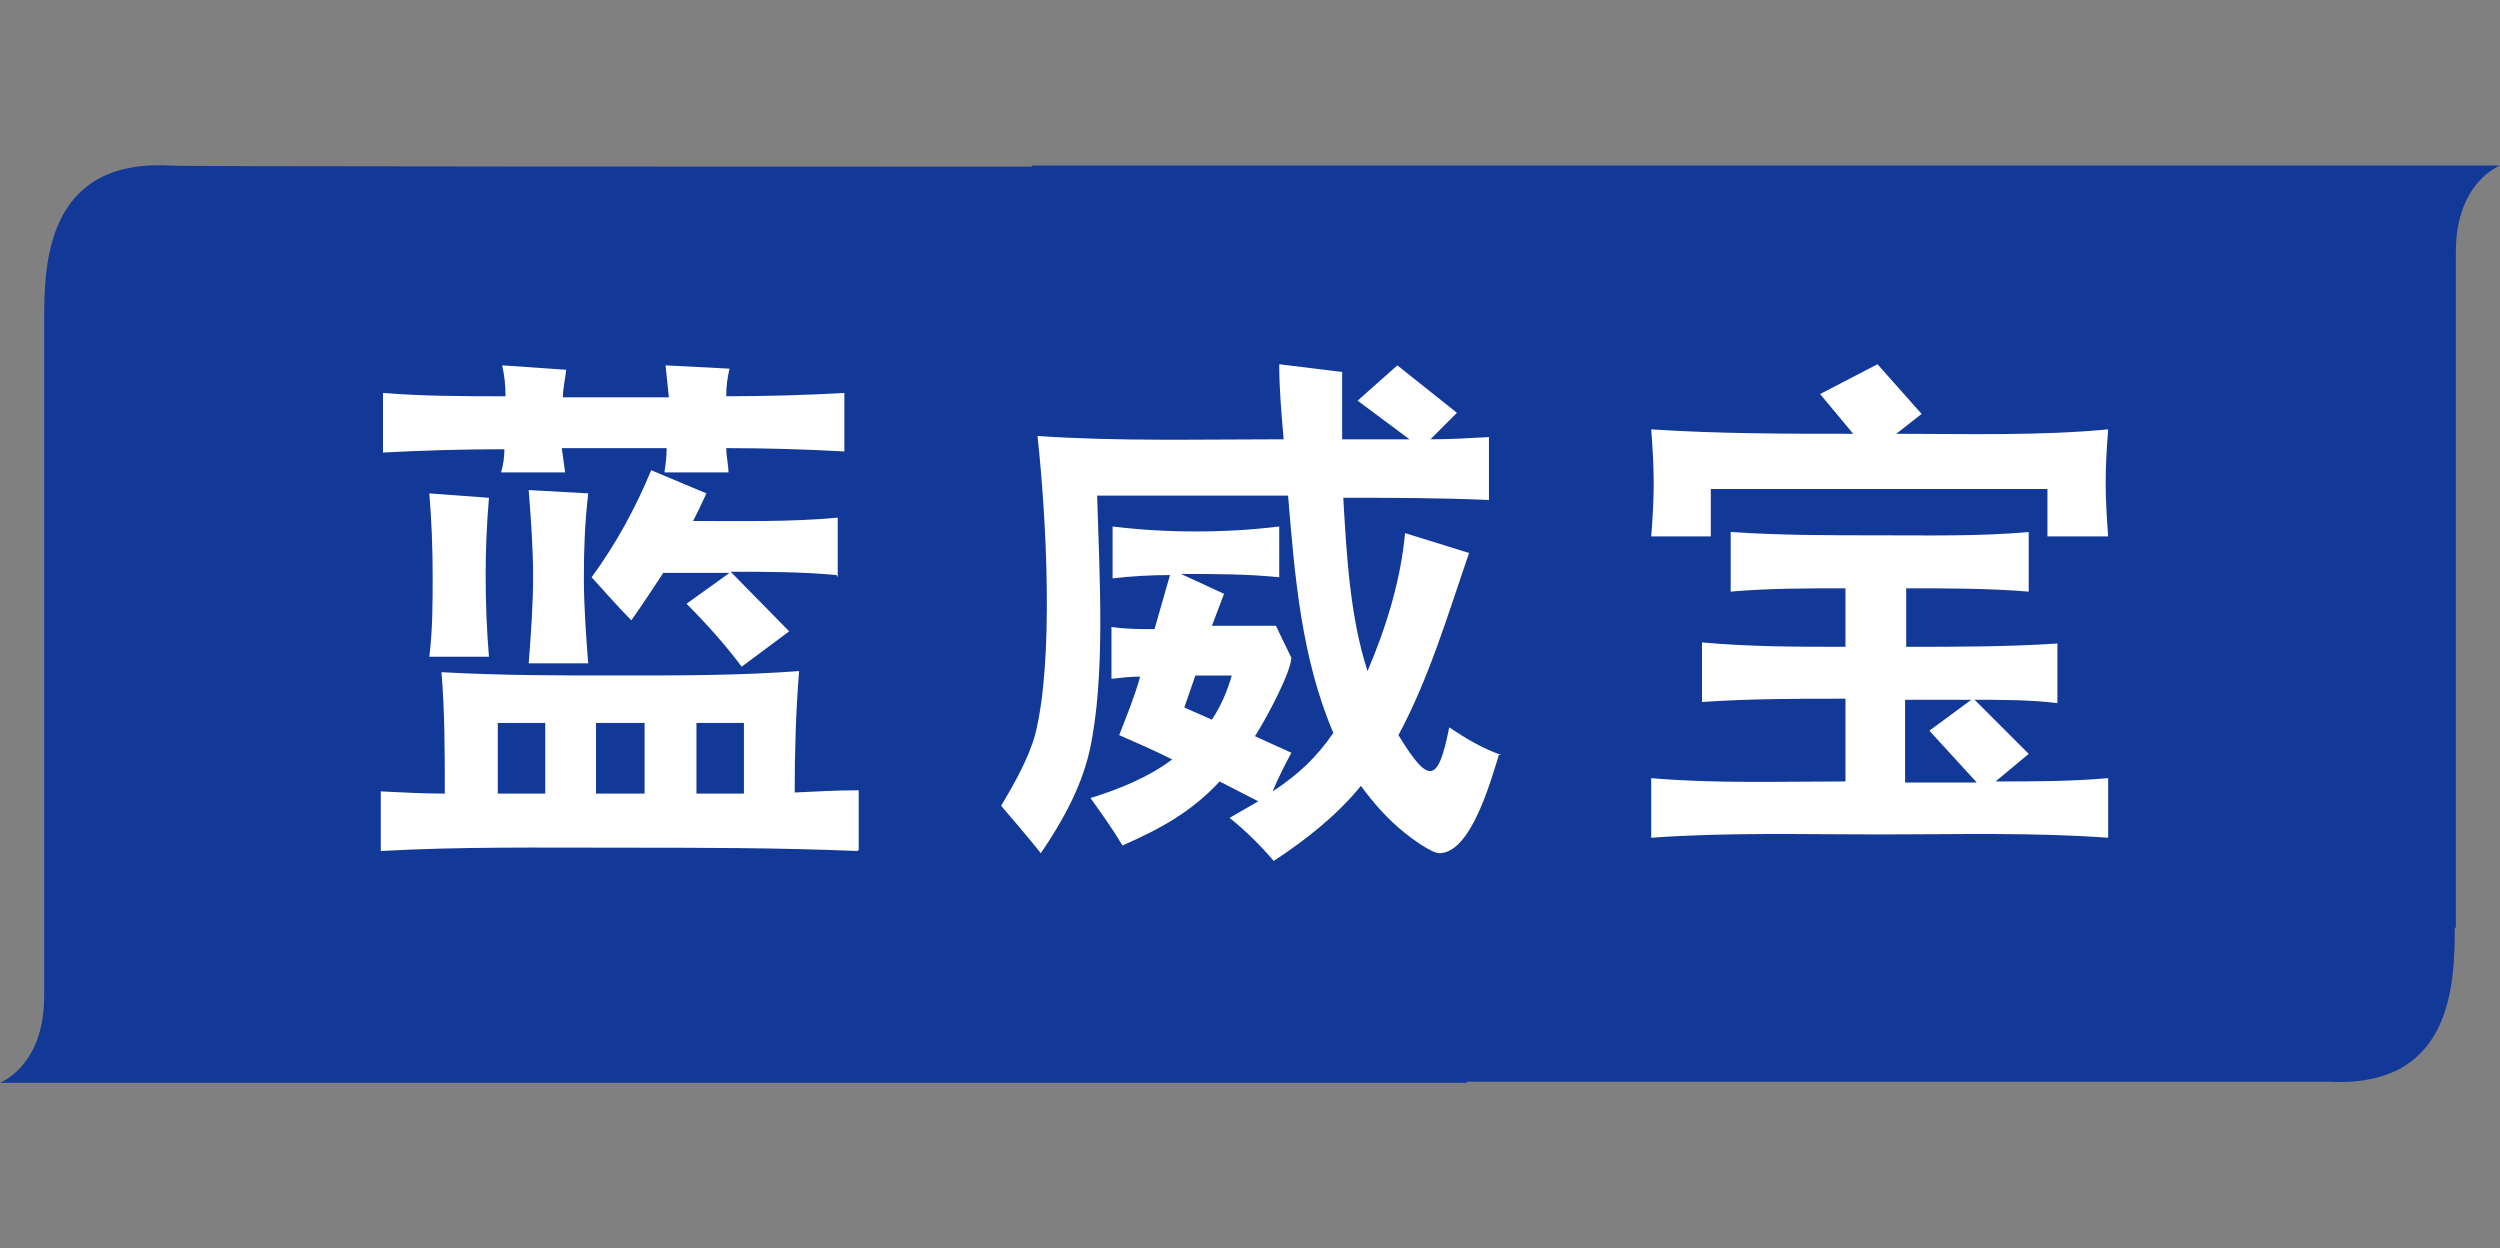 <?xml version="1.0" encoding="UTF-8"?>
<svg xmlns="http://www.w3.org/2000/svg" id="Layer_1" viewBox="0 0 22.65 11.31">
  <rect x="0" y="0" width="22.65" height="11.31" fill="#808080" stroke="none"/>
  <defs>
    <style>.cls-1{fill:#fff;}.cls-2{fill:#123998;}</style>
  </defs>
  <path class="cls-2" d="M.4,2.9v6.13C.4,9.66,0,9.81,0,9.81H13.29s2.07-8.3,.03-8.3c-7.25,0-11.69,0-11.78-.01-1.12-.06-1.14,.89-1.14,1.4"></path>
  <path class="cls-2" d="M22.25,8.41V2.28c0-.63,.4-.78,.4-.78H9.35s-2.07,8.3-.03,8.3c7.25,0,11.69,0,11.78,0,1.12,.06,1.14-.89,1.14-1.4"></path>
  <path class="cls-1" d="M17.91,7.09h-.65v-.75c.2,0,.4,0,.6,0l-.38,.28,.43,.47Zm1.19,.5v-.54c-.34,.03-.68,.03-1.02,.03l.3-.25-.49-.49c.25,0,.5,0,.75,.03v-.54c-.45,.03-.91,.03-1.37,.03v-.53c.37,0,.75,0,1.11,.03v-.54c-.45,.04-.9,.03-1.35,.03s-.9,0-1.35-.03v.54c.34-.03,.69-.03,1.04-.03v.53c-.43,0-.87,0-1.3-.04v.54c.43-.03,.87-.03,1.3-.03v.75c-.59,0-1.18,.02-1.76-.03v.54c.68-.05,1.38-.03,2.07-.03s1.39-.02,2.07,.03m0-2.73c-.03-.39-.03-.59,0-.97-.63,.06-1.29,.04-1.92,.04l.23-.18-.4-.45-.52,.27,.3,.36c-.61,0-1.22,0-1.83-.04,.03,.39,.03,.59,0,.97h.54v-.43h3.05v.43h.54Zm-7.94,1.26c-.04,.14-.1,.28-.18,.4l-.25-.11,.1-.29h.33Zm2.44,.72c-.17-.06-.32-.15-.47-.25-.1,.5-.18,.53-.46,.07,.28-.52,.45-1.1,.64-1.65l-.58-.18c-.04,.43-.17,.85-.34,1.25-.16-.49-.19-1.06-.22-1.57,.43,0,.88,0,1.32,.02v-.57c-.18,.01-.35,.02-.53,.02l.24-.24-.54-.43-.36,.32c.16,.12,.31,.23,.47,.35h-.61v-.61l-.57-.07c0,.23,.02,.45,.04,.68-.74,0-1.5,.02-2.23-.03,.08,.74,.15,2.02-.02,2.7-.06,.22-.19,.45-.31,.65,.12,.14,.24,.28,.36,.43,.19-.28,.36-.58,.44-.92,.15-.67,.09-1.62,.07-2.32,.58,0,1.15,0,1.73,0,.06,.73,.12,1.47,.41,2.15-.15,.22-.32,.38-.55,.53,.05-.12,.11-.24,.17-.35l-.33-.15c.09-.14,.32-.56,.33-.71l-.14-.29h-.58l.11-.29-.39-.18c.3,0,.6,0,.89,.03v-.46c-.49,.06-1.02,.06-1.51,0v.47c.17-.02,.35-.03,.52-.03l-.14,.49c-.13,0-.26,0-.39-.02v.47c.09-.01,.17-.02,.26-.02-.05,.18-.12,.35-.19,.53,.16,.07,.32,.14,.48,.22-.21,.16-.48,.27-.74,.35,.1,.14,.2,.28,.29,.43,.34-.15,.62-.3,.88-.58,.12,.06,.23,.12,.35,.18-.09,.05-.17,.1-.26,.15,.15,.12,.28,.25,.4,.39,.29-.19,.57-.41,.79-.68,.11,.15,.24,.3,.39,.42,.06,.05,.25,.19,.32,.19,.29,0,.47-.67,.54-.89m-8.64,.35h-.43v-.64h.43v.64Zm.9,0h-.44v-.64h.44v.64Zm.9,0h-.43v-.64h.43v.64Zm1.04,.51v-.54c-.19,0-.38,.01-.58,.02,0-.36,.01-.73,.04-1.1-.54,.04-1.08,.04-1.62,.04s-1.08,0-1.62-.03c.03,.36,.03,.73,.03,1.1-.19,0-.38-.01-.58-.02v.54c.72-.04,1.44-.03,2.16-.03s1.44,0,2.16,.03m-3.34-1.76c-.02-.24-.03-.49-.03-.74,0-.23,.01-.46,.03-.7l-.54-.04c.02,.25,.03,.49,.03,.74s0,.49-.03,.74h.54Zm.9,.07c-.02-.26-.04-.52-.04-.79s.01-.51,.04-.76l-.54-.03c.02,.26,.04,.52,.04,.78s-.02,.53-.04,.79h.54Zm2.26-.79v-.54c-.43,.04-.87,.03-1.31,.03,.04-.08,.08-.16,.12-.25l-.5-.21c-.14,.34-.32,.67-.54,.97,.12,.13,.24,.27,.36,.39,.1-.14,.19-.28,.29-.43h.6l-.39,.28c.18,.18,.35,.37,.5,.57l.43-.32-.53-.54c.32,0,.64,0,.96,.03m.07-1.11v-.54c-.35,.02-.71,.03-1.07,.03,0-.09,.01-.17,.03-.25l-.58-.03c.01,.09,.02,.19,.03,.29h-.96c0-.08,.02-.16,.03-.25l-.58-.04c.02,.09,.03,.18,.03,.28-.37,0-.74,0-1.11-.03v.54c.37-.02,.74-.03,1.1-.03,0,.07-.01,.14-.03,.21h.58c-.01-.07-.02-.14-.03-.22h.95c0,.08-.01,.15-.02,.22h.58c0-.07-.02-.14-.02-.22,.35,0,.71,.01,1.07,.03"></path>
</svg>
